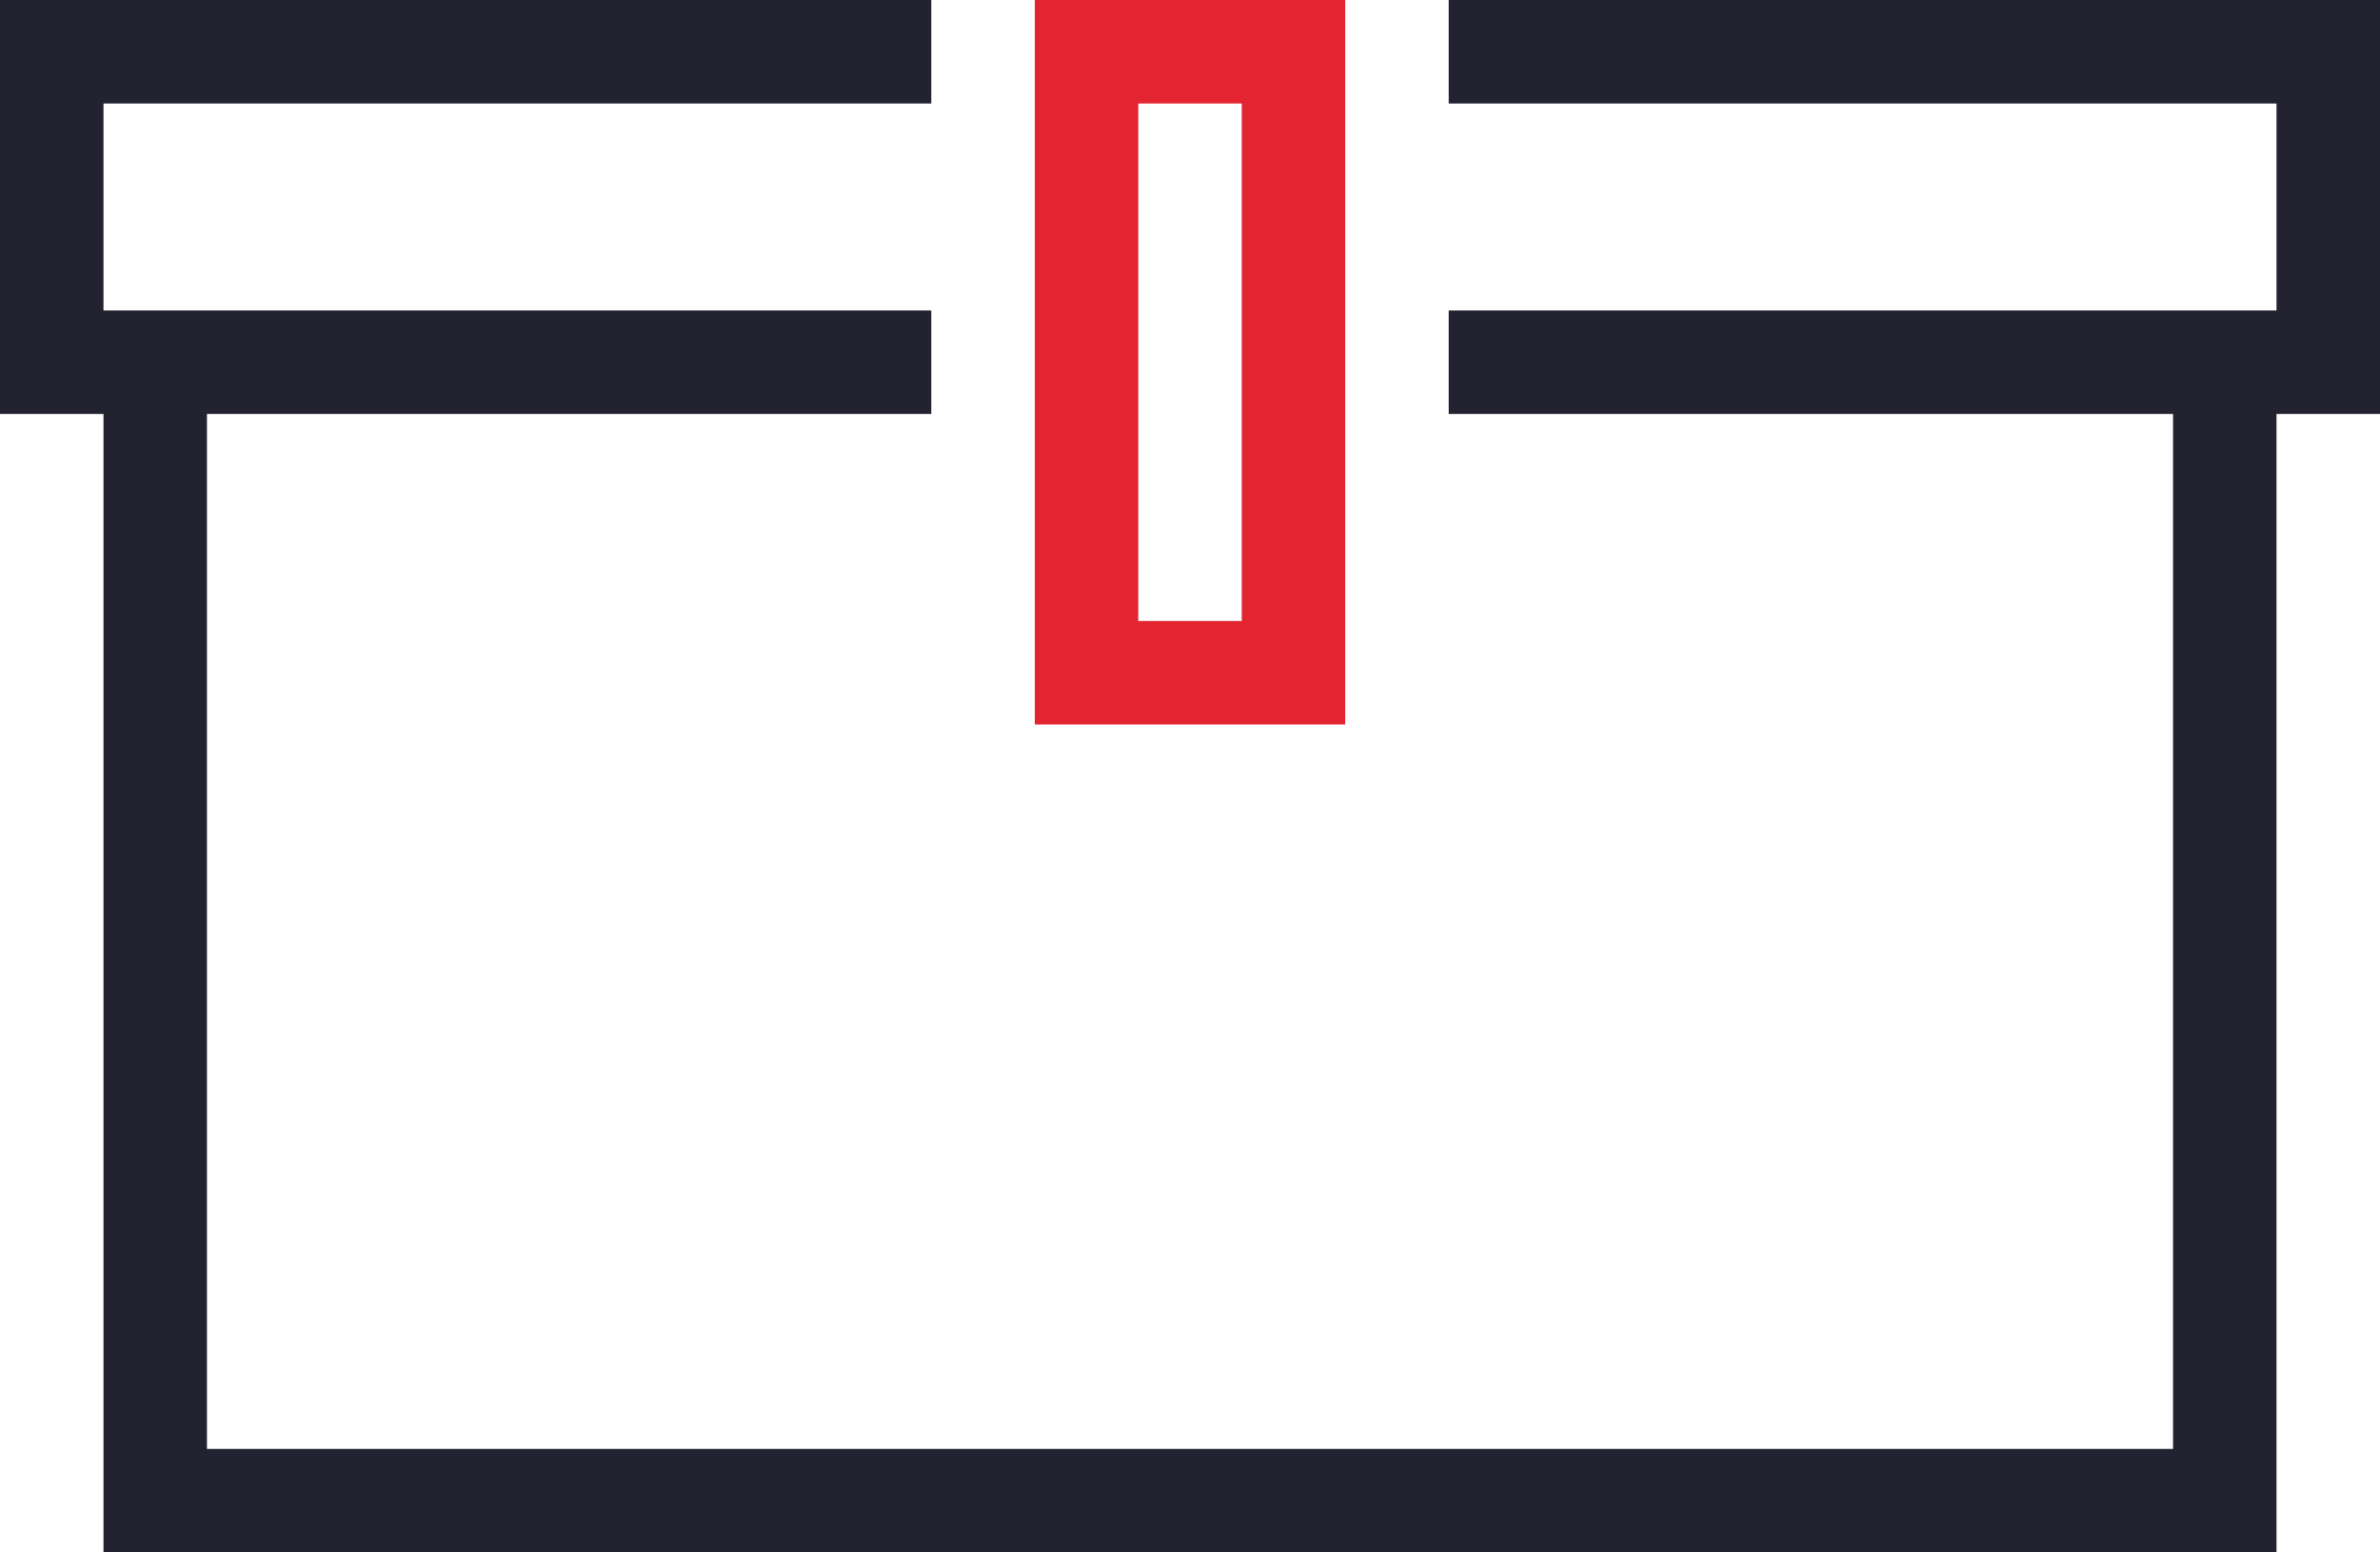 <svg xmlns="http://www.w3.org/2000/svg" width="46" height="30"  xmlns:v="https://vecta.io/nano"><path d="M28 0v2h16v4H28v2h14v20H4V8h14V6H2V2h16V0H0v8h2v22h42V8h2V0z" fill="#222230"/><path d="M26 0h-6v14h6V0zm-2 12h-2V2h2v10z" fill="#E32431"/></svg>